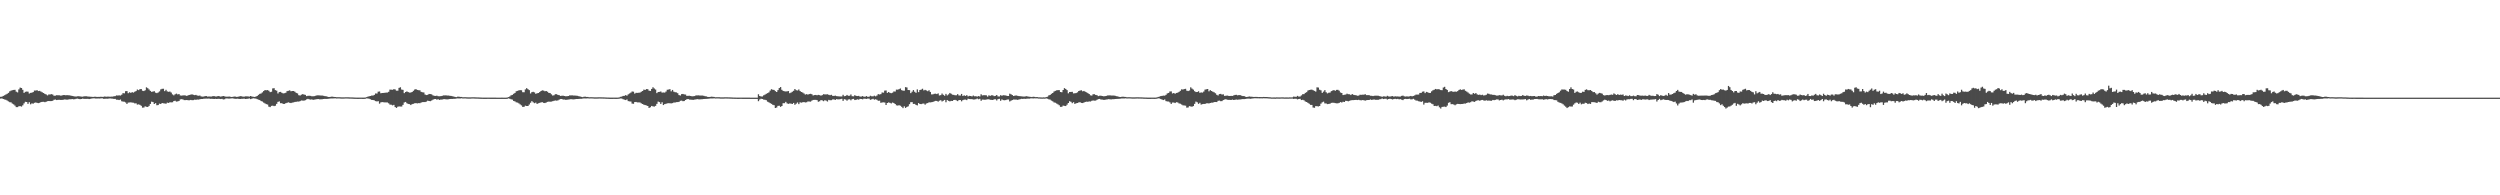 <?xml version="1.0" encoding="UTF-8"?>
<svg xmlns="http://www.w3.org/2000/svg" width="1920" height="150">
  <path d="M0 74.329h1v1.382H0zM1 74.230h1v1.316H1zM2 73.689h1v2.336H2zM3 73.178h1v3.221H3zM4 72.578h1v4.074H4zM5 72.016h1v5.216H5zM6 71.317h1v6.550H6zM7 70.122h1v8.359H7zM8 69.602h1v9.053H8zM9 69.250h1v10.303H9zM10 69.089h1v11.090H10zM11 68.943h1v12.138H11zM12 70.414h1v11.878H12zM13 70.951h1v11.322H13zM14 68.669h1v12.921H14zM15 67.278h1v14.232H15zM16 67.576h1v14.314H16zM17 68.967h1v11.911H17zM18 71.342h1v8.080H18zM19 70.484h1v7.708H19zM20 70.323h1v7.994H20zM21 70.413h1v9.368H21zM22 71.852h1v6.632H22zM23 71.312h1v8.799H23zM24 71.190h1v8.242H24zM25 70.700h1v8.933H25zM26 69.545h1v9.422H26zM27 69.517h1v9.201H27zM28 69.259h1v9.741H28zM29 69.915h1v9.299H29zM30 69.809h1v9.131H30zM31 70.357h1v8.018H31zM32 70.890h1v7.363H32zM33 71.447h1v6.751H33zM34 72.129h1v6.352H34zM35 72.568h1v5.561H35zM36 73.250h1v4.452H36zM37 72.526h1v5.056H37zM38 72.549h1v5.121H38zM39 72.295h1v5.329H39zM40 72.600h1v4.813H40zM41 73.546h1v3.096H41zM42 73.448h1v3.004H42zM43 73.119h1v3.743H43zM44 73.177h1v3.519H44zM45 73.163h1v3.489H45zM46 73.443h1v3.330H46zM47 73.369h1v3.402H47zM48 73.017h1v3.636H48zM49 73.034h1v3.369H49zM50 73.179h1v3.260H50zM51 73.062h1v3.545H51zM52 73.147h1v3.218H52zM53 73.228h1v3.034H53zM54 73.472h1v2.752H54zM55 73.662h1v2.405H55zM56 73.859h1v2.418H56zM57 74.109h1v2.058H57zM58 74.148h1v1.715H58zM59 73.950h1v1.770H59zM60 73.903h1v2.101H60zM61 74.053h1v2.136H61zM62 74.196h1v1.827H62zM63 74.247h1v1.482H63zM64 73.968h1v1.976H64zM65 73.908h1v1.999H65zM66 73.908h1v2.003H66zM67 74.145h1v1.726H67zM68 74.210h1v1.867H68zM69 74.296h1v1.607H69zM70 74.345h1v1.328H70zM71 74.424h1v1.093H71zM72 74.311h1v1.187H72zM73 74.282h1v1.408H73zM74 74.447h1v1.211H74zM75 74.376h1v1.269H75zM76 74.379h1v1.290H76zM77 74.294h1v1.269H77zM78 74.411h1v1.045H78zM79 74.336h1v1.534H79zM80 74.072h1v1.788H80zM81 74.278h1v1.486H81zM82 74.174h1v1.673H82zM83 74.170h1v1.535H83zM84 74.305h1v1.290H84zM85 74.183h1v1.535H85zM86 74.212h1v1.542H86zM87 73.931h1v2.033H87zM88 73.844h1v2.096H88zM89 73.274h1v3.331H89zM90 73.343h1v3.250H90zM91 73.231h1v3.617H91zM92 73.359h1v3.088H92zM93 72.707h1v5.076H93zM94 71.523h1v6.487H94zM95 71.669h1v6.465H95zM96 70.058h1v8.645H96zM97 69.942h1v9.891H97zM98 71.591h1v7.187H98zM99 70.866h1v7.803H99zM100 71.332h1v7.263H100zM101 70.770h1v8.045H101zM102 71.095h1v7.825H102zM103 70.465h1v8.953H103zM104 69.963h1v9.417H104zM105 68.763h1v11.549H105zM106 69.214h1v10.939H106zM107 68.436h1v12.090H107zM108 68.396h1v12.843H108zM109 69.697h1v12.975H109zM110 69.956h1v12.616H110zM111 69.324h1v12.332H111zM112 67.056h1v14.964H112zM113 67.734h1v14.428H113zM114 68.706h1v12.604H114zM115 69.796h1v10.042H115zM116 70.540h1v7.540H116zM117 70.297h1v8.090H117zM118 70.030h1v9.835H118zM119 71.191h1v7.997H119zM120 71.514h1v9.334H120zM121 71.025h1v9.680H121zM122 70.200h1v9.431H122zM123 68.637h1v11.252H123zM124 68.185h1v10.906H124zM125 68.135h1v11.246H125zM126 69.972h1v9.465H126zM127 68.950h1v10.727H127zM128 70.189h1v8.638H128zM129 70.489h1v8.545H129zM130 70.286h1v8.244H130zM131 71.040h1v7.593H131zM132 72.488h1v6.056H132zM133 73.192h1v4.437H133zM134 72.371h1v5.011H134zM135 71.872h1v6.181H135zM136 72.499h1v5.354H136zM137 72.222h1v5.284H137zM138 73.311h1v3.040H138zM139 73.428h1v2.775H139zM140 73.269h1v3.107H140zM141 73.194h1v3.732H141zM142 73.326h1v3.600H142zM143 73.685h1v3.115H143zM144 73.162h1v3.832H144zM145 72.896h1v4.102H145zM146 72.649h1v4.107H146zM147 72.456h1v4.492H147zM148 72.828h1v4.092H148zM149 73.067h1v3.485H149zM150 72.871h1v3.760H150zM151 73.348h1v3.100H151zM152 73.528h1v2.952H152zM153 73.387h1v2.832H153zM154 74.040h1v1.975H154zM155 74.174h1v1.850H155zM156 74.148h1v1.667H156zM157 73.824h1v1.944H157zM158 73.787h1v1.943H158zM159 74.201h1v1.562H159zM160 74.069h1v1.622H160zM161 74.137h1v1.771H161zM162 74.157h1v1.730H162zM163 73.809h1v2.102H163zM164 73.826h1v2.188H164zM165 74.072h1v1.819H165zM166 74.087h1v1.967H166zM167 73.735h1v2.159H167zM168 73.923h1v2.017H168zM169 74.177h1v1.907H169zM170 73.999h1v1.948H170zM171 73.727h1v2.656H171zM172 73.977h1v2.259H172zM173 74.254h1v1.356H173zM174 74.259h1v1.369H174zM175 74.180h1v1.533H175zM176 74.162h1v1.572H176zM177 74.477h1v1.091H177zM178 74.398h1v1.115H178zM179 74.217h1v1.438H179zM180 74.108h1v1.761H180zM181 74.371h1v1.500H181zM182 74.364h1v1.434H182zM183 74.155h1v1.800H183zM184 73.843h1v2.169H184zM185 73.946h1v1.912H185zM186 74.172h1v1.682H186zM187 74.225h1v1.480H187zM188 73.968h1v2.080H188zM189 73.996h1v1.927H189zM190 74.053h1v1.787H190zM191 74.200h1v1.376H191zM192 73.729h1v2.427H192zM193 74.111h1v1.690H193zM194 74.291h1v1.194H194zM195 74.461h1v1.154H195zM196 74.168h1v1.542H196zM197 73.721h1v2.400H197zM198 72.881h1v3.685H198zM199 72.107h1v4.719H199zM200 71.801h1v5.806H200zM201 70.954h1v7.031H201zM202 69.920h1v8.890H202zM203 69.148h1v10.278H203zM204 69.314h1v10.644H204zM205 69.188h1v11.082H205zM206 69.659h1v12.280H206zM207 70.736h1v11.520H207zM208 70.468h1v10.859H208zM209 67.868h1v13.276H209zM210 67.747h1v13.739H210zM211 69.229h1v11.993H211zM212 69.641h1v10.149H212zM213 71.786h1v6.450H213zM214 70.710h1v7.187H214zM215 70.540h1v8.719H215zM216 71.254h1v8.012H216zM217 71.744h1v8.099H217zM218 71.602h1v8.204H218zM219 71.199h1v8.053H219zM220 69.981h1v8.973H220zM221 69.738h1v8.873H221zM222 69.366h1v9.599H222zM223 70.109h1v9.053H223zM224 69.881h1v8.914H224zM225 69.863h1v8.789H225zM226 70.462h1v7.799H226zM227 71.328h1v6.847H227zM228 71.726h1v6.252H228zM229 73.095h1v4.923H229zM230 73.369h1v4.316H230zM231 72.684h1v4.497H231zM232 72.298h1v4.982H232zM233 72.597h1v4.723H233zM234 72.878h1v4.064H234zM235 73.820h1v2.505H235zM236 73.557h1v2.379H236zM237 73.503h1v2.782H237zM238 73.637h1v2.863H238zM239 73.936h1v2.395H239zM240 73.931h1v2.777H240zM241 73.832h1v2.647H241zM242 73.512h1v2.836H242zM243 73.239h1v2.918H243zM244 73.213h1v2.890H244zM245 73.252h1v3.017H245zM246 73.379h1v2.924H246zM247 73.370h1v2.840H247zM248 73.581h1v2.435H248zM249 73.845h1v2.104H249zM250 73.941h1v2.053H250zM251 74.240h1v1.666H251zM252 74.502h1v1.336H252zM253 74.460h1v1.213H253zM254 74.246h1v1.357H254zM255 74.245h1v1.386H255zM256 74.425h1v1.171H256zM257 74.495h1v1.000H257zM258 74.668h1v1.000H258zM259 74.630h1v1.000H259zM260 74.633h1v1.000H260zM261 74.709h1v1.000H261zM262 74.772h1v1.000H262zM263 74.768h1v1.000H263zM264 74.749h1v1.000H264zM265 74.676h1v1.000H265zM266 74.692h1v1.000H266zM267 74.711h1v1.000H267zM268 74.755h1v1.000H268zM269 74.801h1v1.000H269zM270 74.827h1v1.000H270zM271 74.864h1v1.000H271zM272 74.909h1v1.000H272zM273 74.945h1v1.000H273zM274 74.958h1v1.000H274zM275 74.971h1v1.000H275zM276 74.955h1v1.000H276zM277 74.951h1v1.000H277zM278 74.966h1v1.000H278zM279 74.964h1v1.000H279zM280 74.895h1v1.000H280zM281 74.580h1v1.000H281zM282 74.224h1v1.392H282zM283 73.939h1v1.903H283zM284 73.711h1v2.507H284zM285 73.371h1v3.400H285zM286 73.394h1v3.430H286zM287 72.882h1v4.229H287zM288 71.756h1v5.916H288zM289 71.807h1v6.136H289zM290 70.391h1v7.347H290zM291 70.249h1v9.348H291zM292 71.608h1v7.046H292zM293 71.431h1v6.970H293zM294 71.391h1v7.174H294zM295 71.281h1v7.368H295zM296 71.124h1v7.526H296zM297 71.050h1v7.620H297zM298 70.479h1v8.882H298zM299 68.799h1v11.514H299zM300 68.877h1v11.564H300zM301 68.953h1v12.009H301zM302 68.454h1v12.073H302zM303 68.702h1v13.521H303zM304 69.624h1v13.265H304zM305 69.616h1v12.356H305zM306 67.493h1v14.235H306zM307 67.021h1v14.822H307zM308 68.780h1v13.023H308zM309 69.012h1v11.520H309zM310 71.510h1v7.206H310zM311 70.639h1v7.657H311zM312 70.209h1v9.097H312zM313 70.712h1v9.108H313zM314 71.120h1v8.850H314zM315 71.040h1v9.629H315zM316 70.658h1v9.332H316zM317 69.728h1v9.995H317zM318 68.735h1v10.590H318zM319 68.443h1v10.788H319zM320 69.089h1v10.313H320zM321 69.285h1v9.939H321zM322 69.381h1v9.860H322zM323 70.556h1v8.206H323zM324 70.874h1v7.576H324zM325 70.990h1v7.420H325zM326 72.581h1v5.786H326zM327 73.020h1v4.999H327zM328 72.830h1v4.489H328zM329 72.128h1v5.421H329zM330 72.235h1v5.511H330zM331 72.466h1v4.725H331zM332 73.230h1v3.383H332zM333 73.591h1v2.520H333zM334 73.653h1v2.354H334zM335 73.497h1v3.038H335zM336 73.897h1v2.302H336zM337 73.914h1v2.811H337zM338 73.855h1v2.634H338zM339 73.699h1v2.771H339zM340 73.251h1v2.937H340zM341 73.258h1v2.894H341zM342 73.211h1v3.058H342zM343 73.357h1v2.974H343zM344 73.382h1v2.831H344zM345 73.586h1v2.439H345zM346 73.652h1v2.336H346zM347 73.939h1v2.047H347zM348 74.157h1v1.743H348zM349 74.458h1v1.436H349zM350 74.588h1v1.086H350zM351 74.237h1v1.355H351zM352 74.242h1v1.390H352zM353 74.434h1v1.187H353zM354 74.457h1v1.000H354zM355 74.679h1v1.000H355zM356 74.632h1v1.000H356zM357 74.643h1v1.000H357zM358 74.707h1v1.000H358zM359 74.770h1v1.000H359zM360 74.767h1v1.000H360zM361 74.756h1v1.000H361zM362 74.691h1v1.000H362zM363 74.680h1v1.000H363zM364 74.714h1v1.000H364zM365 74.761h1v1.000H365zM366 74.796h1v1.000H366zM367 74.807h1v1.000H367zM368 74.857h1v1.000H368zM369 74.910h1v1.000H369zM370 74.937h1v1.000H370zM371 74.962h1v1.000H371zM372 74.966h1v1.000H372zM373 74.961h1v1.000H373zM374 74.951h1v1.000H374zM375 74.955h1v1.000H375zM376 74.965h1v1.000H376zM377 74.978h1v1.000H377zM378 74.979h1v1.000H378zM379 74.980h1v1.000H379zM380 74.982h1v1.000H380zM381 74.985h1v1.000H381zM382 74.984h1v1.000H382zM383 74.985h1v1.000H383zM384 74.985h1v1.000H384zM385 74.983h1v1.000H385zM386 74.984h1v1.000H386zM387 74.986h1v1.000H387zM388 74.987h1v1.000H388zM389 74.908h1v1.000H389zM390 74.558h1v1.000H390zM391 74.089h1v1.724H391zM392 73.191h1v3.023H392zM393 72.870h1v3.647H393zM394 72.033h1v5.494H394zM395 71.352h1v6.547H395zM396 70.071h1v8.535H396zM397 69.761h1v9.040H397zM398 69.351h1v10.076H398zM399 69.239h1v10.946H399zM400 69.312h1v11.620H400zM401 70.811h1v11.298H401zM402 70.851h1v11.178H402zM403 68.646h1v12.506H403zM404 67.710h1v13.719H404zM405 68.487h1v12.935H405zM406 69.241h1v11.028H406zM407 71.777h1v7.109H407zM408 70.749h1v6.944H408zM409 70.519h1v8.073H409zM410 70.984h1v8.260H410zM411 72.031h1v6.772H411zM412 71.643h1v8.176H412zM413 71.427h1v7.870H413zM414 70.732h1v8.272H414zM415 69.890h1v8.749H415zM416 69.365h1v9.127H416zM417 69.558h1v9.462H417zM418 70.117h1v9.044H418zM419 69.877h1v8.894H419zM420 70.445h1v7.803H420zM421 71.297h1v6.750H421zM422 71.480h1v6.670H422zM423 72.442h1v5.579H423zM424 73.355h1v4.382H424zM425 73.149h1v4.257H425zM426 72.328h1v4.849H426zM427 72.328h1v4.983H427zM428 72.901h1v4.216H428zM429 73.125h1v3.385H429zM430 73.683h1v2.421H430zM431 73.544h1v2.473H431zM432 73.485h1v3.020H432zM433 73.740h1v2.713H433zM434 73.938h1v2.769H434zM435 73.876h1v2.744H435zM436 73.703h1v2.758H436zM437 73.254h1v3.089H437zM438 73.291h1v2.854H438zM439 73.202h1v3.076H439zM440 73.352h1v2.981H440zM441 73.378h1v2.836H441zM442 73.489h1v2.555H442zM443 73.592h1v2.433H443zM444 73.875h1v2.111H444zM445 74.092h1v1.784H445zM446 74.416h1v1.481H446zM447 74.588h1v1.156H447zM448 74.275h1v1.320H448zM449 74.238h1v1.384H449zM450 74.453h1v1.170H450zM451 74.433h1v1.064H451zM452 74.682h1v1.000H452zM453 74.635h1v1.000H453zM454 74.645h1v1.000H454zM455 74.700h1v1.000H455zM456 74.773h1v1.000H456zM457 74.767h1v1.000H457zM458 74.759h1v1.000H458zM459 74.710h1v1.000H459zM460 74.683h1v1.000H460zM461 74.712h1v1.000H461zM462 74.746h1v1.000H462zM463 74.769h1v1.000H463zM464 74.802h1v1.000H464zM465 74.856h1v1.000H465zM466 74.902h1v1.000H466zM467 74.929h1v1.000H467zM468 74.958h1v1.000H468zM469 74.965h1v1.000H469zM470 74.963h1v1.000H470zM471 74.952h1v1.000H471zM472 74.958h1v1.000H472zM473 74.966h1v1.000H473zM474 74.934h1v1.000H474zM475 74.812h1v1.000H475zM476 74.353h1v1.249H476zM477 74.166h1v1.505H477zM478 73.702h1v2.480H478zM479 73.554h1v3.010H479zM480 73.054h1v3.776H480zM481 73.472h1v2.916H481zM482 72.456h1v5.209H482zM483 71.757h1v6.139H483zM484 71.117h1v6.834H484zM485 70.258h1v9.284H485zM486 70.376h1v9.359H486zM487 71.901h1v6.487H487zM488 71.293h1v6.985H488zM489 71.340h1v7.288H489zM490 71.208h1v7.438H490zM491 71.142h1v7.526H491zM492 70.466h1v8.890H492zM493 69.876h1v9.997H493zM494 68.808h1v11.647H494zM495 69.063h1v11.612H495zM496 68.428h1v12.552H496zM497 68.488h1v12.923H497zM498 69.629h1v13.264H498zM499 69.838h1v12.536H499zM500 68.313h1v13.054H500zM501 67.020h1v14.702H501zM502 67.954h1v13.894H502zM503 68.768h1v12.561H503zM504 71.529h1v8.216H504zM505 70.637h1v7.385H505zM506 70.535h1v7.920H506zM507 70.225h1v9.584H507zM508 71.094h1v7.463H508zM509 71.036h1v9.636H509zM510 71.126h1v8.839H510zM511 70.292h1v9.437H511zM512 68.934h1v10.432H512zM513 68.736h1v10.531H513zM514 68.442h1v10.845H514zM515 70.120h1v9.276H515zM516 69.053h1v10.176H516zM517 70.421h1v8.340H517zM518 70.827h1v7.933H518zM519 70.986h1v7.458H519zM520 71.590h1v6.816H520zM521 73.025h1v5.211H521zM522 73.345h1v4.082H522zM523 72.270h1v4.990H523zM524 72.121h1v5.625H524zM525 72.475h1v5.154H525zM526 72.600h1v4.194H526zM527 73.612h1v2.600H527zM528 73.595h1v2.441H528zM529 73.502h1v2.987H529zM530 73.721h1v2.818H530zM531 73.974h1v2.659H531zM532 73.904h1v2.816H532zM533 73.761h1v2.711H533zM534 73.266h1v3.060H534zM535 73.254h1v2.897H535zM536 73.213h1v3.060H536zM537 73.360h1v2.969H537zM538 73.380h1v2.831H538zM539 73.385h1v2.791H539zM540 73.580h1v2.446H540zM541 73.864h1v2.124H541zM542 74.010h1v1.932H542zM543 74.415h1v1.482H543zM544 74.510h1v1.263H544zM545 74.373h1v1.246H545zM546 74.238h1v1.386H546zM547 74.353h1v1.273H547zM548 74.436h1v1.065H548zM549 74.678h1v1.000H549zM550 74.634h1v1.000H550zM551 74.647h1v1.000H551zM552 74.648h1v1.000H552zM553 74.764h1v1.000H553zM554 74.770h1v1.000H554zM555 74.763h1v1.000H555zM556 74.723h1v1.000H556zM557 74.682h1v1.000H557zM558 74.712h1v1.000H558zM559 74.727h1v1.000H559zM560 74.763h1v1.000H560zM561 74.803h1v1.000H561zM562 74.856h1v1.000H562zM563 74.885h1v1.000H563zM564 74.928h1v1.000H564zM565 74.953h1v1.000H565zM566 74.966h1v1.000H566zM567 74.966h1v1.000H567zM568 74.953h1v1.000H568zM569 74.951h1v1.000H569zM570 74.963h1v1.000H570zM571 74.966h1v1.000H571zM572 74.981h1v1.000H572zM573 74.980h1v1.000H573zM574 74.979h1v1.000H574zM575 74.983h1v1.000H575zM576 74.986h1v1.000H576zM577 74.986h1v1.000H577zM578 74.985h1v1.000H578zM579 74.985h1v1.000H579zM580 74.984h1v1.000H580zM581 74.986h1v1.000H581zM582 72.400h1v5.310H582zM583 73.722h1v2.688H583zM584 74.104h1v1.725H584zM585 74.108h1v1.913H585zM586 73.208h1v3.309H586zM587 72.696h1v3.936H587zM588 72.031h1v4.923H588zM589 71.535h1v6.528H589zM590 70.944h1v7.630H590zM591 69.592h1v9.592H591zM592 68.509h1v11.242H592zM593 68.895h1v11.606H593zM594 69.059h1v11.753H594zM595 69.990h1v12.944H595zM596 70.671h1v11.934H596zM597 69.220h1v12.084H597zM598 67.631h1v13.588H598zM599 66.871h1v15.198H599zM600 68.966h1v12.419H600zM601 69.823h1v9.458H601zM602 70.109h1v9.171H602zM603 70.258h1v7.958H603zM604 70.141h1v9.293H604zM605 69.933h1v9.815H605zM606 71.593h1v7.887H606zM607 71.142h1v8.444H607zM608 70.431h1v9.459H608zM609 69.758h1v9.298H609zM610 68.330h1v12.154H610zM611 69.281h1v10.355H611zM612 69.454h1v9.261H612zM613 68.697h1v11.276H613zM614 69.921h1v8.649H614zM615 70.660h1v8.202H615zM616 71.082h1v7.442H616zM617 71.768h1v6.638H617zM618 72.626h1v6.049H618zM619 72.280h1v6.237H619zM620 72.643h1v5.306H620zM621 72.230h1v5.773H621zM622 72.058h1v6.007H622zM623 72.329h1v4.961H623zM624 73.309h1v3.422H624zM625 73.021h1v3.688H625zM626 72.917h1v3.771H626zM627 73.152h1v3.728H627zM628 72.846h1v5.277H628zM629 73.075h1v4.691H629zM630 73.474h1v3.358H630zM631 73.072h1v4.025H631zM632 72.324h1v5.381H632zM633 72.503h1v4.448H633zM634 72.475h1v4.836H634zM635 72.377h1v5.609H635zM636 72.784h1v3.939H636zM637 73.124h1v3.879H637zM638 72.832h1v4.110H638zM639 73.591h1v2.804H639zM640 73.690h1v2.642H640zM641 73.420h1v3.321H641zM642 73.825h1v2.291H642zM643 73.908h1v2.423H643zM644 74.058h1v2.248H644zM645 74.087h1v2.033H645zM646 74.091h1v1.784H646zM647 72.803h1v4.638H647zM648 73.877h1v2.300H648zM649 73.657h1v2.760H649zM650 72.919h1v4.404H650zM651 73.577h1v2.836H651zM652 73.500h1v2.734H652zM653 72.549h1v4.505H653zM654 73.905h1v2.252H654zM655 73.964h1v1.984H655zM656 73.136h1v3.693H656zM657 73.623h1v3.023H657zM658 73.790h1v2.477H658zM659 73.607h1v2.942H659zM660 74.190h1v1.729H660zM661 74.119h1v1.904H661zM662 73.790h1v2.502H662zM663 74.270h1v1.526H663zM664 74.256h1v1.589H664zM665 73.754h1v2.239H665zM666 74.373h1v1.284H666zM667 74.230h1v1.526H667zM668 73.510h1v3.120H668zM669 73.943h1v2.327H669zM670 73.959h1v1.942H670zM671 73.460h1v3.059H671zM672 73.962h1v2.267H672zM673 73.393h1v3.250H673zM674 72.277h1v5.153H674zM675 72.552h1v4.764H675zM676 72.274h1v6.680H676zM677 71.014h1v7.666H677zM678 71.151h1v7.457H678zM679 69.605h1v9.120H679zM680 69.486h1v11.143H680zM681 71.332h1v7.771H681zM682 70.645h1v7.991H682zM683 71.307h1v7.695H683zM684 71.590h1v7.879H684zM685 71.146h1v7.583H685zM686 70.265h1v8.897H686zM687 70.274h1v9.573H687zM688 68.817h1v12.086H688zM689 68.854h1v12.230H689zM690 68.453h1v12.331H690zM691 67.962h1v13.237H691zM692 69.203h1v12.839H692zM693 69.618h1v13.430H693zM694 69.635h1v12.012H694zM695 66.903h1v15.976H695zM696 67.158h1v14.981H696zM697 69.123h1v12.519H697zM698 69.223h1v10.789H698zM699 71.539h1v6.941H699zM700 70.389h1v8.057H700zM701 69.176h1v10.624H701zM702 70.458h1v9.296H702zM703 71.267h1v9.312H703zM704 68.659h1v12.307H704zM705 70.733h1v8.445H705zM706 69.142h1v10.722H706zM707 68.823h1v11.156H707zM708 68.158h1v11.445H708zM709 69.445h1v10.048H709zM710 69.038h1v11.330H710zM711 69.473h1v9.981H711zM712 70.061h1v9.089H712zM713 69.335h1v9.251H713zM714 70.601h1v8.038H714zM715 72.479h1v6.004H715zM716 72.467h1v5.836H716zM717 72.046h1v5.797H717zM718 71.932h1v5.553H718zM719 72.231h1v5.290H719zM720 71.712h1v6.382H720zM721 73.336h1v3.967H721zM722 73.041h1v3.907H722zM723 71.854h1v6.057H723zM724 72.821h1v4.539H724zM725 73.531h1v3.216H725zM726 72.109h1v6.442H726zM727 73.262h1v3.565H727zM728 72.473h1v5.000H728zM729 71.389h1v6.473H729zM730 71.997h1v5.460H730zM731 72.681h1v4.894H731zM732 72.855h1v3.957H732zM733 73.170h1v3.537H733zM734 73.154h1v3.976H734zM735 72.289h1v5.389H735zM736 73.326h1v3.529H736zM737 73.360h1v3.421H737zM738 72.162h1v5.670H738zM739 73.698h1v3.190H739zM740 73.222h1v3.321H740zM741 73.678h1v2.796H741zM742 73.085h1v3.835H742zM743 74.034h1v1.801H743zM744 73.639h1v2.426H744zM745 73.744h1v2.398H745zM746 74.054h1v2.091H746zM747 73.380h1v3.052H747zM748 73.933h1v2.471H748zM749 73.862h1v2.305H749zM750 74.194h1v1.484H750zM751 73.771h1v2.454H751zM752 74.074h1v1.785H752zM753 72.389h1v5.000H753zM754 73.267h1v3.231H754zM755 73.088h1v3.447H755zM756 73.128h1v3.505H756zM757 73.209h1v3.225H757zM758 74.191h1v2.082H758zM759 73.224h1v3.016H759zM760 73.645h1v3.024H760zM761 73.171h1v3.523H761zM762 73.232h1v3.545H762zM763 73.843h1v2.470H763zM764 73.627h1v2.604H764zM765 72.959h1v4.179H765zM766 74.049h1v2.072H766zM767 74.089h1v1.800H767zM768 73.136h1v4.259H768zM769 73.528h1v2.793H769zM770 73.112h1v3.799H770zM771 73.215h1v3.806H771zM772 73.299h1v3.576H772zM773 73.687h1v2.730H773zM774 73.734h1v2.631H774zM775 71.944h1v6.000H775zM776 72.381h1v4.916H776zM777 73.001h1v3.842H777zM778 73.710h1v2.708H778zM779 73.419h1v3.064H779zM780 73.331h1v3.186H780zM781 73.573h1v3.127H781zM782 73.786h1v2.647H782zM783 73.882h1v2.280H783zM784 73.970h1v1.895H784zM785 74.093h1v1.868H785zM786 74.196h1v1.645H786zM787 74.011h1v1.921H787zM788 73.882h1v1.943H788zM789 74.157h1v1.546H789zM790 74.276h1v1.513H790zM791 74.408h1v1.149H791zM792 74.525h1v1.000H792zM793 74.310h1v1.331H793zM794 74.411h1v1.086H794zM795 74.581h1v1.000H795zM796 74.505h1v1.000H796zM797 74.728h1v1.000H797zM798 74.734h1v1.000H798zM799 74.803h1v1.000H799zM800 74.849h1v1.000H800zM801 74.754h1v1.000H801zM802 74.842h1v1.000H802zM803 74.557h1v1.000H803zM804 74.283h1v1.525H804zM805 73.275h1v3.011H805zM806 72.902h1v3.588H806zM807 72.033h1v5.228H807zM808 71.399h1v6.446H808zM809 70.283h1v8.380H809zM810 69.787h1v9.116H810zM811 69.350h1v10.139H811zM812 69.235h1v10.899H812zM813 69.232h1v11.590H813zM814 70.652h1v11.437H814zM815 70.859h1v11.171H815zM816 69.118h1v12.004H816zM817 67.673h1v13.651H817zM818 68.283h1v13.173H818zM819 69.233h1v11.128H819zM820 71.687h1v7.439H820zM821 70.680h1v7.030H821zM822 70.585h1v7.575H822zM823 70.497h1v8.740H823zM824 71.705h1v6.805H824zM825 71.610h1v8.228H825zM826 71.482h1v7.826H826zM827 70.912h1v8.204H827zM828 69.881h1v8.747H828zM829 69.531h1v8.983H829zM830 69.340h1v9.697H830zM831 70.120h1v9.032H831zM832 69.848h1v8.923H832zM833 70.440h1v7.823H833zM834 70.907h1v7.180H834zM835 71.511h1v6.662H835zM836 72.211h1v5.682H836zM837 73.237h1v4.733H837zM838 73.438h1v3.962H838zM839 72.374h1v4.775H839zM840 72.344h1v4.974H840zM841 72.898h1v4.352H841zM842 73.102h1v3.568H842zM843 73.818h1v2.337H843zM844 73.528h1v2.470H844zM845 73.474h1v2.974H845zM846 73.744h1v2.746H846zM847 73.939h1v2.753H847zM848 73.884h1v2.833H848zM849 73.738h1v2.720H849zM850 73.300h1v3.046H850zM851 73.257h1v2.866H851zM852 73.190h1v3.081H852zM853 73.360h1v2.964H853zM854 73.375h1v2.825H854zM855 73.390h1v2.787H855zM856 73.594h1v2.438H856zM857 73.862h1v2.126H857zM858 74.019h1v1.897H858zM859 74.411h1v1.486H859zM860 74.501h1v1.268H860zM861 74.341h1v1.278H861zM862 74.237h1v1.388H862zM863 74.399h1v1.221H863zM864 74.423h1v1.082H864zM865 74.680h1v1.000H865zM866 74.632h1v1.000H866zM867 74.643h1v1.000H867zM868 74.687h1v1.000H868zM869 74.768h1v1.000H869zM870 74.771h1v1.000H870zM871 74.760h1v1.000H871zM872 74.720h1v1.000H872zM873 74.684h1v1.000H873zM874 74.711h1v1.000H874zM875 74.735h1v1.000H875zM876 74.765h1v1.000H876zM877 74.802h1v1.000H877zM878 74.858h1v1.000H878zM879 74.901h1v1.000H879zM880 74.925h1v1.000H880zM881 74.957h1v1.000H881zM882 74.964h1v1.000H882zM883 74.965h1v1.000H883zM884 74.950h1v1.000H884zM885 74.954h1v1.000H885zM886 74.963h1v1.000H886zM887 74.944h1v1.000H887zM888 74.813h1v1.000H888zM889 74.445h1v1.089H889zM890 74.199h1v1.414H890zM891 73.766h1v2.301H891zM892 73.635h1v2.844H892zM893 73.400h1v3.428H893zM894 73.470h1v2.919H894zM895 72.795h1v4.877H895zM896 71.751h1v6.152H896zM897 71.391h1v6.571H897zM898 70.253h1v8.409H898zM899 70.181h1v9.630H899zM900 71.764h1v7.007H900zM901 71.421h1v7.314H901zM902 71.980h1v7.172H902zM903 71.386h1v7.125H903zM904 71.183h1v7.503H904zM905 70.539h1v8.861H905zM906 69.752h1v9.918H906zM907 68.627h1v11.631H907zM908 68.770h1v12.109H908zM909 68.415h1v12.580H909zM910 68.176h1v12.991H910zM911 69.615h1v13.081H911zM912 69.934h1v12.611H912zM913 69.460h1v12.043H913zM914 67.096h1v14.679H914zM915 68.062h1v13.891H915zM916 68.798h1v12.648H916zM917 70.016h1v9.775H917zM918 70.699h1v7.328H918zM919 70.661h1v7.943H919zM920 70.086h1v9.698H920zM921 71.292h1v7.675H921zM922 70.952h1v9.401H922zM923 71.106h1v8.879H923zM924 70.296h1v9.546H924zM925 68.813h1v11.011H925zM926 68.551h1v10.810H926zM927 68.334h1v10.990H927zM928 70.141h1v9.313H928zM929 69.207h1v9.914H929zM930 69.873h1v8.959H930zM931 70.435h1v8.401H931zM932 70.934h1v7.439H932zM933 71.636h1v6.693H933zM934 72.789h1v5.582H934zM935 73.333h1v4.066H935zM936 72.263h1v4.992H936zM937 72.088h1v5.630H937zM938 72.608h1v5.053H938zM939 72.435h1v4.419H939zM940 73.635h1v2.821H940zM941 73.514h1v2.662H941zM942 73.378h1v3.210H942zM943 73.645h1v3.049H943zM944 73.721h1v2.979H944zM945 73.626h1v3.157H945zM946 73.698h1v2.785H946zM947 73.255h1v3.558H947zM948 72.931h1v3.691H948zM949 72.797h1v3.629H949zM950 73.224h1v3.382H950zM951 73.008h1v3.448H951zM952 73.084h1v3.290H952zM953 73.496h1v2.731H953zM954 73.760h1v2.309H954zM955 73.757h1v2.399H955zM956 74.314h1v1.669H956zM957 74.475h1v1.368H957zM958 74.313h1v1.429H958zM959 74.068h1v1.699H959zM960 74.243h1v1.634H960zM961 74.271h1v1.411H961zM962 74.425h1v1.168H962zM963 74.462h1v1.019H963zM964 74.397h1v1.061H964zM965 74.451h1v1.051H965zM966 74.544h1v1.000H966zM967 74.493h1v1.058H967zM968 74.525h1v1.000H968zM969 74.567h1v1.000H969zM970 74.459h1v1.000H970zM971 74.511h1v1.000H971zM972 74.514h1v1.000H972zM973 74.564h1v1.000H973zM974 74.669h1v1.000H974zM975 74.701h1v1.000H975zM976 74.839h1v1.000H976zM977 74.841h1v1.000H977zM978 74.827h1v1.000H978zM979 74.870h1v1.000H979zM980 74.765h1v1.000H980zM981 74.801h1v1.000H981zM982 74.822h1v1.000H982zM983 74.785h1v1.000H983zM984 74.744h1v1.000H984zM985 74.772h1v1.000H985zM986 74.834h1v1.000H986zM987 74.821h1v1.000H987zM988 74.819h1v1.000H988zM989 74.845h1v1.000H989zM990 74.756h1v1.000H990zM991 74.785h1v1.000H991zM992 74.747h1v1.000H992zM993 74.165h1v1.829H993zM994 74.293h1v1.557H994zM995 74.337h1v1.561H995zM996 73.631h1v2.715H996zM997 74.175h1v1.847H997zM998 74.091h1v1.789H998zM999 73.257h1v3.593H999zM1000 72.329h1v4.300H1000zM1001 72.274h1v4.795H1001zM1002 71.343h1v6.614H1002zM1003 70.800h1v7.520H1003zM1004 69.555h1v9.450H1004zM1005 69.124h1v10.554H1005zM1006 68.906h1v11.637H1006zM1007 68.831h1v11.741H1007zM1008 69.292h1v13.293H1008zM1009 69.807h1v13.005H1009zM1010 70.341h1v11.149H1010zM1011 67.060h1v14.496H1011zM1012 67.228h1v14.563H1012zM1013 68.926h1v12.460H1013zM1014 69.353h1v10.256H1014zM1015 71.328h1v7.240H1015zM1016 70.343h1v7.741H1016zM1017 69.204h1v10.215H1017zM1018 70.846h1v8.607H1018zM1019 71.719h1v8.272H1019zM1020 71.199h1v8.621H1020zM1021 71.071h1v8.567H1021zM1022 70.013h1v8.996H1022zM1023 69.509h1v9.368H1023zM1024 69.167h1v9.800H1024zM1025 69.747h1v9.476H1025zM1026 69.030h1v10.320H1026zM1027 68.962h1v10.398H1027zM1028 69.638h1v9.389H1028zM1029 70.997h1v7.392H1029zM1030 71.425h1v7.303H1030zM1031 73.028h1v5.084H1031zM1032 72.747h1v5.601H1032zM1033 72.627h1v4.790H1033zM1034 71.926h1v5.578H1034zM1035 72.358h1v5.465H1035zM1036 72.385h1v5.009H1036zM1037 72.995h1v4.050H1037zM1038 72.188h1v4.718H1038zM1039 72.782h1v4.100H1039zM1040 72.986h1v3.800H1040zM1041 73.165h1v3.552H1041zM1042 73.526h1v3.333H1042zM1043 73.427h1v3.234H1043zM1044 72.742h1v4.187H1044zM1045 72.794h1v4.239H1045zM1046 72.687h1v4.167H1046zM1047 72.709h1v4.294H1047zM1048 72.341h1v4.979H1048zM1049 73.066h1v3.894H1049zM1050 73.049h1v3.766H1050zM1051 73.057h1v3.747H1051zM1052 73.507h1v2.904H1052zM1053 73.566h1v3.190H1053zM1054 73.775h1v2.696H1054zM1055 73.527h1v2.937H1055zM1056 73.476h1v3.181H1056zM1057 73.460h1v3.205H1057zM1058 73.530h1v3.126H1058zM1059 73.814h1v2.461H1059zM1060 74.016h1v2.115H1060zM1061 74.332h1v1.310H1061zM1062 73.962h1v2.128H1062zM1063 74.045h1v1.843H1063zM1064 74.257h1v1.579H1064zM1065 73.568h1v2.874H1065zM1066 74.033h1v2.021H1066zM1067 74.198h1v1.654H1067zM1068 73.918h1v2.161H1068zM1069 73.791h1v2.585H1069zM1070 74.224h1v1.851H1070zM1071 73.909h1v1.964H1071zM1072 74.087h1v2.027H1072zM1073 74.026h1v1.912H1073zM1074 74.189h1v2.111H1074zM1075 74.158h1v2.002H1075zM1076 73.624h1v2.937H1076zM1077 73.399h1v3.492H1077zM1078 73.988h1v2.095H1078zM1079 74.140h1v1.771H1079zM1080 73.979h1v2.090H1080zM1081 74.157h1v1.810H1081zM1082 73.982h1v1.846H1082zM1083 73.672h1v2.684H1083zM1084 73.959h1v2.313H1084zM1085 73.694h1v2.209H1085zM1086 73.272h1v3.267H1086zM1087 72.657h1v4.557H1087zM1088 72.676h1v4.629H1088zM1089 72.628h1v5.167H1089zM1090 71.386h1v6.605H1090zM1091 71.334h1v6.950H1091zM1092 70.409h1v7.388H1092zM1093 70.171h1v10.138H1093zM1094 71.544h1v7.384H1094zM1095 70.531h1v8.401H1095zM1096 70.839h1v8.173H1096zM1097 71.350h1v7.237H1097zM1098 71.382h1v7.514H1098zM1099 70.162h1v9.446H1099zM1100 69.316h1v10.785H1100zM1101 68.896h1v12.500H1101zM1102 68.298h1v12.992H1102zM1103 68.605h1v12.939H1103zM1104 68.434h1v12.607H1104zM1105 68.644h1v13.787H1105zM1106 69.194h1v14.134H1106zM1107 69.286h1v12.820H1107zM1108 67.200h1v14.756H1108zM1109 66.671h1v15.190H1109zM1110 68.360h1v13.880H1110zM1111 69.060h1v12.030H1111zM1112 70.758h1v8.199H1112zM1113 70.305h1v8.172H1113zM1114 69.959h1v10.043H1114zM1115 70.356h1v9.614H1115zM1116 70.489h1v9.770H1116zM1117 70.316h1v10.519H1117zM1118 70.461h1v9.655H1118zM1119 69.976h1v9.794H1119zM1120 69.068h1v10.791H1120zM1121 68.628h1v11.366H1121zM1122 69.089h1v10.788H1122zM1123 68.757h1v11.064H1123zM1124 68.582h1v10.930H1124zM1125 69.719h1v9.822H1125zM1126 70.357h1v8.769H1126zM1127 71.085h1v7.546H1127zM1128 71.930h1v6.936H1128zM1129 72.568h1v5.938H1129zM1130 72.529h1v5.224H1130zM1131 71.413h1v6.632H1131zM1132 72.062h1v6.198H1132zM1133 71.490h1v6.039H1133zM1134 72.487h1v4.607H1134zM1135 72.838h1v4.154H1135zM1136 72.641h1v4.748H1136zM1137 73.085h1v3.841H1137zM1138 72.761h1v4.004H1138zM1139 73.324h1v3.837H1139zM1140 73.175h1v4.203H1140zM1141 72.744h1v4.279H1141zM1142 71.832h1v5.467H1142zM1143 72.047h1v5.180H1143zM1144 72.481h1v4.907H1144zM1145 72.548h1v4.888H1145zM1146 72.850h1v3.917H1146zM1147 72.855h1v4.080H1147zM1148 73.095h1v3.593H1148zM1149 73.422h1v2.940H1149zM1150 73.396h1v3.017H1150zM1151 73.080h1v4.042H1151zM1152 73.212h1v3.613H1152zM1153 73.296h1v3.269H1153zM1154 72.760h1v4.330H1154zM1155 73.570h1v2.964H1155zM1156 73.934h1v2.329H1156zM1157 73.577h1v2.760H1157zM1158 73.813h1v2.276H1158zM1159 73.737h1v2.825H1159zM1160 73.369h1v3.121H1160zM1161 73.484h1v2.914H1161zM1162 73.835h1v2.628H1162zM1163 73.056h1v3.888H1163zM1164 73.618h1v2.974H1164zM1165 74.009h1v2.207H1165zM1166 73.577h1v2.641H1166zM1167 73.802h1v2.653H1167zM1168 73.677h1v2.694H1168zM1169 73.030h1v3.342H1169zM1170 73.563h1v2.707H1170zM1171 73.690h1v2.370H1171zM1172 73.314h1v3.717H1172zM1173 73.482h1v3.005H1173zM1174 73.833h1v2.188H1174zM1175 73.684h1v2.968H1175zM1176 73.903h1v2.601H1176zM1177 73.764h1v2.705H1177zM1178 73.733h1v2.335H1178zM1179 74.170h1v1.882H1179zM1180 74.169h1v1.796H1180zM1181 73.723h1v2.529H1181zM1182 73.831h1v2.481H1182zM1183 73.731h1v2.539H1183zM1184 73.862h1v2.366H1184zM1185 73.368h1v3.221H1185zM1186 73.703h1v2.644H1186zM1187 73.549h1v2.582H1187zM1188 73.714h1v2.680H1188zM1189 73.932h1v2.215H1189zM1190 74.003h1v2.020H1190zM1191 73.928h1v2.228H1191zM1192 74.164h1v2.015H1192zM1193 73.117h1v3.722H1193zM1194 72.963h1v3.932H1194zM1195 72.093h1v4.945H1195zM1196 71.442h1v6.731H1196zM1197 70.838h1v7.883H1197zM1198 69.608h1v9.400H1198zM1199 68.699h1v10.781H1199zM1200 68.788h1v11.341H1200zM1201 68.765h1v12.318H1201zM1202 68.966h1v13.029H1202zM1203 69.918h1v13.068H1203zM1204 70.436h1v11.895H1204zM1205 68.359h1v13.364H1205zM1206 67.055h1v14.768H1206zM1207 68.346h1v13.473H1207zM1208 68.755h1v11.646H1208zM1209 71.363h1v8.000H1209zM1210 70.445h1v8.227H1210zM1211 70.251h1v8.627H1211zM1212 70.861h1v8.999H1212zM1213 71.388h1v7.481H1213zM1214 71.266h1v8.874H1214zM1215 70.406h1v9.265H1215zM1216 70.565h1v9.166H1216zM1217 69.021h1v9.893H1217zM1218 68.624h1v10.508H1218zM1219 69.264h1v10.637H1219zM1220 69.334h1v10.186H1220zM1221 69.133h1v10.667H1221zM1222 69.909h1v8.505H1222zM1223 70.782h1v7.652H1223zM1224 70.707h1v7.812H1224zM1225 71.615h1v7.156H1225zM1226 72.669h1v6.433H1226zM1227 71.815h1v6.318H1227zM1228 71.329h1v7.169H1228zM1229 71.597h1v6.957H1229zM1230 71.949h1v6.000H1230zM1231 73.065h1v4.066H1231zM1232 73.374h1v3.165H1232zM1233 73.087h1v3.760H1233zM1234 72.986h1v4.500H1234zM1235 73.115h1v4.098H1235zM1236 72.879h1v4.931H1236zM1237 72.606h1v4.693H1237zM1238 72.820h1v4.224H1238zM1239 71.749h1v5.654H1239zM1240 72.404h1v5.127H1240zM1241 72.976h1v4.041H1241zM1242 72.273h1v4.902H1242zM1243 72.936h1v3.853H1243zM1244 72.673h1v4.265H1244zM1245 72.796h1v4.202H1245zM1246 72.528h1v4.823H1246zM1247 73.706h1v2.887H1247zM1248 73.329h1v3.827H1248zM1249 73.495h1v2.883H1249zM1250 73.790h1v2.417H1250zM1251 73.158h1v3.095H1251zM1252 73.828h1v2.111H1252zM1253 73.838h1v2.057H1253zM1254 73.443h1v3.525H1254zM1255 73.880h1v2.173H1255zM1256 73.948h1v2.200H1256zM1257 72.955h1v3.857H1257zM1258 73.046h1v3.565H1258zM1259 73.433h1v2.941H1259zM1260 73.452h1v3.272H1260zM1261 73.433h1v2.872H1261zM1262 73.566h1v2.731H1262zM1263 73.359h1v3.130H1263zM1264 73.628h1v2.729H1264zM1265 73.660h1v2.626H1265zM1266 72.870h1v3.975H1266zM1267 73.389h1v3.132H1267zM1268 73.582h1v2.901H1268zM1269 73.503h1v2.864H1269zM1270 73.771h1v2.545H1270zM1271 73.746h1v2.383H1271zM1272 72.253h1v5.703H1272zM1273 72.778h1v4.036H1273zM1274 73.793h1v2.131H1274zM1275 73.062h1v3.913H1275zM1276 73.451h1v3.167H1276zM1277 73.687h1v2.615H1277zM1278 73.485h1v3.115H1278zM1279 72.785h1v4.022H1279zM1280 73.527h1v3.198H1280zM1281 71.463h1v5.385H1281zM1282 72.726h1v4.612H1282zM1283 72.627h1v4.874H1283zM1284 72.190h1v5.739H1284zM1285 71.528h1v6.836H1285zM1286 71.106h1v6.938H1286zM1287 69.869h1v9.615H1287zM1288 68.997h1v11.997H1288zM1289 70.373h1v9.199H1289zM1290 70.554h1v8.255H1290zM1291 70.627h1v8.133H1291zM1292 71.426h1v7.217H1292zM1293 72.038h1v6.373H1293zM1294 72.728h1v5.135H1294zM1295 72.401h1v5.093H1295zM1296 72.445h1v5.159H1296zM1297 72.681h1v4.283H1297zM1298 73.076h1v3.887H1298zM1299 73.430h1v2.946H1299zM1300 72.113h1v6.717H1300zM1301 72.686h1v4.411H1301zM1302 72.405h1v4.428H1302zM1303 73.245h1v3.397H1303zM1304 73.503h1v3.000H1304zM1305 73.474h1v2.931H1305zM1306 73.430h1v3.375H1306zM1307 73.398h1v3.431H1307zM1308 73.419h1v3.308H1308zM1309 73.346h1v3.544H1309zM1310 73.386h1v3.063H1310zM1311 73.480h1v2.861H1311zM1312 73.646h1v3.042H1312zM1313 73.478h1v3.184H1313zM1314 73.014h1v3.983H1314zM1315 72.831h1v4.300H1315zM1316 72.419h1v4.952H1316zM1317 71.584h1v5.859H1317zM1318 71.273h1v7.106H1318zM1319 70.746h1v7.792H1319zM1320 69.289h1v10.099H1320zM1321 68.392h1v12.348H1321zM1322 68.846h1v11.245H1322zM1323 68.819h1v12.439H1323zM1324 69.307h1v12.940H1324zM1325 69.592h1v13.770H1325zM1326 69.069h1v13.552H1326zM1327 66.015h1v15.848H1327zM1328 66.976h1v14.807H1328zM1329 69.085h1v12.093H1329zM1330 69.898h1v10.535H1330zM1331 70.945h1v8.511H1331zM1332 69.894h1v9.107H1332zM1333 69.863h1v11.405H1333zM1334 71.042h1v8.655H1334zM1335 71.341h1v8.903H1335zM1336 70.252h1v10.677H1336zM1337 70.339h1v9.799H1337zM1338 68.982h1v10.252H1338zM1339 68.558h1v11.036H1339zM1340 68.127h1v11.327H1340zM1341 69.423h1v9.935H1341zM1342 69.137h1v10.386H1342zM1343 69.153h1v9.900H1343zM1344 69.789h1v9.277H1344zM1345 70.561h1v8.929H1345zM1346 70.924h1v7.746H1346zM1347 72.476h1v6.024H1347zM1348 70.037h1v10.030H1348zM1349 71.700h1v7.150H1349zM1350 71.040h1v6.742H1350zM1351 70.594h1v8.273H1351zM1352 71.927h1v6.449H1352zM1353 71.953h1v5.320H1353zM1354 72.199h1v5.347H1354zM1355 72.915h1v4.126H1355zM1356 72.921h1v4.169H1356zM1357 72.701h1v4.907H1357zM1358 72.262h1v5.221H1358zM1359 73.031h1v3.883H1359zM1360 72.267h1v6.156H1360zM1361 70.872h1v8.207H1361zM1362 71.970h1v5.614H1362zM1363 72.027h1v5.249H1363zM1364 72.323h1v5.409H1364zM1365 72.121h1v4.675H1365zM1366 72.713h1v4.745H1366zM1367 72.454h1v4.840H1367zM1368 73.509h1v3.205H1368zM1369 73.296h1v3.667H1369zM1370 73.148h1v3.863H1370zM1371 73.077h1v4.281H1371zM1372 73.137h1v3.483H1372zM1373 73.043h1v4.030H1373zM1374 73.434h1v2.968H1374zM1375 73.096h1v3.590H1375zM1376 72.592h1v5.292H1376zM1377 72.405h1v4.852H1377zM1378 72.453h1v4.481H1378zM1379 72.716h1v4.643H1379zM1380 73.518h1v2.698H1380zM1381 73.407h1v3.170H1381zM1382 72.596h1v5.013H1382zM1383 73.014h1v4.041H1383zM1384 73.191h1v3.245H1384zM1385 73.031h1v3.898H1385zM1386 73.677h1v2.919H1386zM1387 73.355h1v3.210H1387zM1388 72.131h1v5.346H1388zM1389 73.741h1v3.194H1389zM1390 73.780h1v2.223H1390zM1391 73.279h1v3.394H1391zM1392 73.470h1v2.967H1392zM1393 72.764h1v4.876H1393zM1394 72.075h1v5.459H1394zM1395 73.141h1v4.095H1395zM1396 73.312h1v3.545H1396zM1397 72.554h1v4.927H1397zM1398 73.085h1v3.762H1398zM1399 73.718h1v2.332H1399zM1400 72.002h1v5.757H1400zM1401 72.982h1v3.520H1401zM1402 73.587h1v2.703H1402zM1403 72.686h1v4.171H1403zM1404 72.962h1v4.230H1404zM1405 73.445h1v3.117H1405zM1406 72.619h1v5.133H1406zM1407 72.582h1v4.384H1407zM1408 73.429h1v3.224H1408zM1409 72.372h1v4.980H1409zM1410 72.462h1v5.288H1410zM1411 72.577h1v5.294H1411zM1412 72.448h1v5.201H1412zM1413 71.971h1v6.110H1413zM1414 71.644h1v6.534H1414zM1415 70.765h1v7.456H1415zM1416 70.448h1v8.249H1416zM1417 68.693h1v11.451H1417zM1418 68.832h1v11.219H1418zM1419 68.279h1v12.142H1419zM1420 68.602h1v11.611H1420zM1421 68.691h1v12.737H1421zM1422 69.666h1v12.994H1422zM1423 70.873h1v10.793H1423zM1424 67.367h1v14.104H1424zM1425 67.033h1v14.739H1425zM1426 68.012h1v13.995H1426zM1427 68.225h1v12.320H1427zM1428 70.257h1v8.928H1428zM1429 70.198h1v8.698H1429zM1430 68.363h1v11.336H1430zM1431 69.933h1v10.563H1431zM1432 71.079h1v8.811H1432zM1433 70.360h1v10.458H1433zM1434 70.738h1v9.363H1434zM1435 69.688h1v10.202H1435zM1436 68.840h1v13.474H1436zM1437 67.916h1v12.085H1437zM1438 69.738h1v10.735H1438zM1439 68.879h1v10.481H1439zM1440 68.529h1v11.928H1440zM1441 70.261h1v8.905H1441zM1442 70.420h1v8.179H1442zM1443 69.684h1v9.283H1443zM1444 72.264h1v6.332H1444zM1445 71.798h1v6.800H1445zM1446 70.374h1v10.235H1446zM1447 71.336h1v7.561H1447zM1448 71.196h1v7.444H1448zM1449 71.884h1v6.746H1449zM1450 72.089h1v5.286H1450zM1451 72.147h1v5.144H1451zM1452 71.407h1v6.380H1452zM1453 71.805h1v5.819H1453zM1454 72.684h1v4.995H1454zM1455 71.638h1v7.267H1455zM1456 72.195h1v5.434H1456zM1457 72.388h1v5.232H1457zM1458 71.352h1v7.225H1458zM1459 71.695h1v6.351H1459zM1460 72.145h1v5.438H1460zM1461 71.640h1v6.316H1461zM1462 72.765h1v4.843H1462zM1463 72.449h1v4.765H1463zM1464 71.694h1v5.686H1464zM1465 72.369h1v4.604H1465zM1466 72.967h1v4.036H1466zM1467 73.206h1v3.619H1467zM1468 73.470h1v3.469H1468zM1469 73.215h1v3.905H1469zM1470 73.248h1v3.647H1470zM1471 73.111h1v3.369H1471zM1472 73.439h1v3.299H1472zM1473 72.549h1v4.839H1473zM1474 73.260h1v3.320H1474zM1475 73.462h1v3.223H1475zM1476 73.403h1v3.662H1476zM1477 73.635h1v2.930H1477zM1478 72.854h1v4.094H1478zM1479 71.402h1v6.343H1479zM1480 73.083h1v4.123H1480zM1481 72.858h1v4.285H1481zM1482 73.216h1v3.982H1482zM1483 73.555h1v2.729H1483zM1484 73.270h1v3.399H1484zM1485 72.964h1v4.604H1485zM1486 73.343h1v3.143H1486zM1487 73.582h1v2.926H1487zM1488 72.317h1v5.204H1488zM1489 73.200h1v3.808H1489zM1490 73.649h1v3.045H1490zM1491 71.961h1v5.785H1491zM1492 73.157h1v4.008H1492zM1493 73.760h1v2.707H1493zM1494 71.826h1v7.086H1494zM1495 72.453h1v5.214H1495zM1496 73.098h1v4.233H1496zM1497 71.744h1v7.213H1497zM1498 72.124h1v5.425H1498zM1499 72.145h1v5.551H1499zM1500 71.183h1v7.101H1500zM1501 71.280h1v7.803H1501zM1502 72.066h1v5.651H1502zM1503 70.237h1v8.918H1503zM1504 71.197h1v8.279H1504zM1505 70.824h1v7.425H1505zM1506 68.931h1v11.966H1506zM1507 70.193h1v9.505H1507zM1508 70.450h1v8.652H1508zM1509 70.336h1v9.040H1509zM1510 70.513h1v8.773H1510zM1511 70.472h1v9.476H1511zM1512 69.768h1v9.606H1512zM1513 69.233h1v10.815H1513zM1514 67.908h1v12.751H1514zM1515 67.436h1v13.450H1515zM1516 67.889h1v14.852H1516zM1517 67.790h1v13.604H1517zM1518 68.471h1v13.505H1518zM1519 68.170h1v14.942H1519zM1520 69.709h1v13.052H1520zM1521 67.295h1v14.986H1521zM1522 66.622h1v15.433H1522zM1523 67.964h1v13.791H1523zM1524 68.246h1v11.887H1524zM1525 71.226h1v8.721H1525zM1526 70.342h1v7.952H1526zM1527 69.752h1v9.333H1527zM1528 69.975h1v10.616H1528zM1529 70.938h1v8.109H1529zM1530 70.998h1v10.148H1530zM1531 69.660h1v10.602H1531zM1532 68.840h1v11.302H1532zM1533 68.500h1v11.670H1533zM1534 67.599h1v12.751H1534zM1535 67.986h1v11.528H1535zM1536 69.260h1v10.053H1536zM1537 68.553h1v10.793H1537zM1538 69.785h1v9.842H1538zM1539 69.712h1v9.550H1539zM1540 69.166h1v10.555H1540zM1541 71.976h1v7.305H1541zM1542 72.144h1v6.449H1542zM1543 70.543h1v9.932H1543zM1544 71.531h1v6.898H1544zM1545 71.941h1v7.367H1545zM1546 71.297h1v7.074H1546zM1547 72.646h1v4.882H1547zM1548 72.633h1v4.586H1548zM1549 72.640h1v5.556H1549zM1550 72.819h1v4.657H1550zM1551 72.978h1v4.066H1551zM1552 72.631h1v4.658H1552zM1553 73.068h1v4.086H1553zM1554 72.904h1v4.067H1554zM1555 71.853h1v7.416H1555zM1556 71.462h1v6.312H1556zM1557 71.856h1v5.275H1557zM1558 72.217h1v4.800H1558zM1559 72.420h1v4.303H1559zM1560 72.651h1v4.671H1560zM1561 72.970h1v4.255H1561zM1562 73.040h1v3.803H1562zM1563 72.765h1v4.877H1563zM1564 73.335h1v3.712H1564zM1565 72.961h1v4.006H1565zM1566 72.706h1v4.154H1566zM1567 72.218h1v5.073H1567zM1568 73.502h1v3.050H1568zM1569 73.744h1v2.895H1569zM1570 73.243h1v3.195H1570zM1571 73.578h1v2.914H1571zM1572 73.008h1v3.893H1572zM1573 72.773h1v4.489H1573zM1574 73.140h1v3.863H1574zM1575 73.756h1v2.569H1575zM1576 72.919h1v4.156H1576zM1577 73.140h1v3.659H1577zM1578 73.433h1v2.911H1578zM1579 73.311h1v3.268H1579zM1580 73.969h1v2.113H1580zM1581 73.563h1v2.743H1581zM1582 72.859h1v4.432H1582zM1583 73.173h1v4.058H1583zM1584 72.822h1v4.114H1584zM1585 71.908h1v5.765H1585zM1586 72.369h1v4.937H1586zM1587 73.564h1v3.030H1587zM1588 73.151h1v3.960H1588zM1589 73.407h1v3.145H1589zM1590 73.714h1v2.438H1590zM1591 71.808h1v5.148H1591zM1592 73.046h1v3.645H1592zM1593 73.814h1v2.285H1593zM1594 72.028h1v5.931H1594zM1595 73.178h1v3.754H1595zM1596 73.274h1v3.704H1596zM1597 72.637h1v4.764H1597zM1598 72.439h1v5.095H1598zM1599 73.473h1v3.425H1599zM1600 73.039h1v4.018H1600zM1601 71.823h1v6.686H1601zM1602 73.176h1v3.910H1602zM1603 73.335h1v3.737H1603zM1604 72.105h1v5.076H1604zM1605 72.505h1v4.781H1605zM1606 72.333h1v5.372H1606zM1607 71.080h1v6.856H1607zM1608 72.160h1v5.693H1608zM1609 71.277h1v6.536H1609zM1610 70.616h1v8.129H1610zM1611 69.635h1v8.547H1611zM1612 69.282h1v9.346H1612zM1613 68.531h1v11.040H1613zM1614 68.511h1v11.781H1614zM1615 68.691h1v12.537H1615zM1616 69.700h1v13.049H1616zM1617 70.284h1v12.139H1617zM1618 69.209h1v12.846H1618zM1619 65.786h1v16.807H1619zM1620 67.851h1v14.404H1620zM1621 67.451h1v13.156H1621zM1622 70.607h1v9.199H1622zM1623 70.315h1v8.413H1623zM1624 70.193h1v8.799H1624zM1625 68.806h1v13.385H1625zM1626 71.378h1v7.954H1626zM1627 70.502h1v10.527H1627zM1628 70.372h1v9.608H1628zM1629 70.714h1v8.517H1629zM1630 69.019h1v10.389H1630zM1631 69.010h1v11.807H1631zM1632 69.481h1v10.535H1632zM1633 69.536h1v9.857H1633zM1634 69.169h1v10.721H1634zM1635 69.574h1v9.902H1635zM1636 69.973h1v9.304H1636zM1637 69.230h1v11.025H1637zM1638 70.648h1v8.135H1638zM1639 71.986h1v7.127H1639zM1640 71.028h1v9.087H1640zM1641 71.181h1v7.399H1641zM1642 70.621h1v7.644H1642zM1643 71.449h1v6.764H1643zM1644 72.720h1v4.906H1644zM1645 72.630h1v4.655H1645zM1646 71.912h1v5.738H1646zM1647 71.609h1v6.703H1647zM1648 72.580h1v5.293H1648zM1649 71.585h1v6.425H1649zM1650 72.673h1v4.696H1650zM1651 72.553h1v4.689H1651zM1652 70.587h1v8.304H1652zM1653 71.747h1v6.540H1653zM1654 71.872h1v5.944H1654zM1655 71.791h1v6.104H1655zM1656 72.388h1v4.926H1656zM1657 72.967h1v3.951H1657zM1658 72.454h1v5.046H1658zM1659 72.712h1v4.741H1659zM1660 72.841h1v4.624H1660zM1661 73.555h1v3.344H1661zM1662 73.773h1v3.161H1662zM1663 73.366h1v3.213H1663zM1664 73.076h1v3.254H1664zM1665 73.282h1v3.392H1665zM1666 73.569h1v3.086H1666zM1667 73.044h1v3.987H1667zM1668 72.748h1v4.011H1668zM1669 72.947h1v4.358H1669zM1670 72.378h1v5.260H1670zM1671 72.587h1v5.604H1671zM1672 72.877h1v4.240H1672zM1673 72.125h1v5.143H1673zM1674 72.979h1v3.723H1674zM1675 73.462h1v3.231H1675zM1676 73.249h1v3.847H1676zM1677 73.527h1v3.066H1677zM1678 73.285h1v3.127H1678zM1679 73.352h1v4.271H1679zM1680 73.016h1v4.293H1680zM1681 73.860h1v2.704H1681zM1682 73.230h1v3.629H1682zM1683 72.030h1v6.026H1683zM1684 73.591h1v3.053H1684zM1685 73.422h1v3.170H1685zM1686 72.119h1v5.107H1686zM1687 72.945h1v4.037H1687zM1688 72.478h1v4.470H1688zM1689 72.342h1v5.066H1689zM1690 73.193h1v3.719H1690zM1691 73.120h1v3.914H1691zM1692 71.614h1v6.662H1692zM1693 72.689h1v4.690H1693zM1694 72.933h1v4.780H1694zM1695 71.557h1v7.803H1695zM1696 72.319h1v5.460H1696zM1697 72.051h1v6.217H1697zM1698 70.221h1v8.952H1698zM1699 70.323h1v9.092H1699zM1700 69.646h1v9.784H1700zM1701 69.858h1v10.700H1701zM1702 70.475h1v9.387H1702zM1703 69.268h1v10.859H1703zM1704 70.394h1v9.371H1704zM1705 70.246h1v10.011H1705zM1706 69.763h1v9.710H1706zM1707 70.642h1v8.523H1707zM1708 70.476h1v8.983H1708zM1709 70.703h1v8.762H1709zM1710 71.421h1v7.862H1710zM1711 72.141h1v6.256H1711zM1712 72.649h1v5.806H1712zM1713 72.106h1v5.585H1713zM1714 72.195h1v5.740H1714zM1715 72.692h1v4.261H1715zM1716 72.812h1v4.220H1716zM1717 72.517h1v4.709H1717zM1718 73.213h1v3.660H1718zM1719 73.226h1v3.652H1719zM1720 73.071h1v4.558H1720zM1721 73.120h1v3.924H1721zM1722 72.190h1v4.659H1722zM1723 72.237h1v5.557H1723zM1724 73.171h1v3.792H1724zM1725 72.927h1v4.116H1725zM1726 72.835h1v4.154H1726zM1727 72.925h1v4.014H1727zM1728 72.680h1v4.532H1728zM1729 72.286h1v5.128H1729zM1730 70.935h1v6.529H1730zM1731 70.881h1v7.124H1731zM1732 70.717h1v7.597H1732zM1733 68.952h1v9.780H1733zM1734 69.486h1v10.495H1734zM1735 69.212h1v10.709H1735zM1736 68.896h1v11.582H1736zM1737 69.636h1v11.802H1737zM1738 70.493h1v11.609H1738zM1739 70.386h1v11.265H1739zM1740 67.817h1v13.410H1740zM1741 67.771h1v13.732H1741zM1742 69.344h1v11.936H1742zM1743 69.446h1v10.118H1743zM1744 71.650h1v6.776H1744zM1745 70.584h1v7.269H1745zM1746 70.239h1v9.030H1746zM1747 71.216h1v8.031H1747zM1748 71.788h1v8.245H1748zM1749 71.518h1v8.635H1749zM1750 70.811h1v8.198H1750zM1751 70.172h1v8.850H1751zM1752 69.513h1v9.001H1752zM1753 69.091h1v9.768H1753zM1754 70.075h1v8.965H1754zM1755 69.698h1v9.061H1755zM1756 69.739h1v8.904H1756zM1757 70.546h1v7.813H1757zM1758 71.343h1v6.816H1758zM1759 71.730h1v6.342H1759zM1760 73.116h1v4.849H1760zM1761 73.408h1v4.223H1761zM1762 72.859h1v4.371H1762zM1763 72.340h1v4.946H1763zM1764 72.607h1v4.734H1764zM1765 72.893h1v4.069H1765zM1766 73.828h1v2.565H1766zM1767 73.537h1v2.420H1767zM1768 73.434h1v2.742H1768zM1769 73.494h1v3.011H1769zM1770 73.941h1v2.361H1770zM1771 73.919h1v2.821H1771zM1772 73.823h1v2.696H1772zM1773 73.564h1v2.780H1773zM1774 73.263h1v2.893H1774zM1775 73.169h1v2.973H1775zM1776 73.209h1v3.087H1776zM1777 73.372h1v2.948H1777zM1778 73.355h1v2.860H1778zM1779 73.592h1v2.446H1779zM1780 73.784h1v2.200H1780zM1781 73.935h1v2.058H1781zM1782 74.238h1v1.652H1782zM1783 74.496h1v1.377H1783zM1784 74.498h1v1.160H1784zM1785 74.251h1v1.341H1785zM1786 74.246h1v1.393H1786zM1787 74.432h1v1.176H1787zM1788 74.493h1v1.000H1788zM1789 74.691h1v1.000H1789zM1790 74.631h1v1.000H1790zM1791 74.632h1v1.000H1791zM1792 74.688h1v1.000H1792zM1793 74.769h1v1.000H1793zM1794 74.762h1v1.000H1794zM1795 74.722h1v1.000H1795zM1796 74.694h1v1.000H1796zM1797 74.691h1v1.000H1797zM1798 74.688h1v1.000H1798zM1799 74.778h1v1.000H1799zM1800 74.782h1v1.000H1800zM1801 74.794h1v1.000H1801zM1802 74.866h1v1.000H1802zM1803 74.902h1v1.000H1803zM1804 74.938h1v1.000H1804zM1805 74.949h1v1.000H1805zM1806 74.960h1v1.000H1806zM1807 74.954h1v1.000H1807zM1808 74.952h1v1.000H1808zM1809 74.962h1v1.000H1809zM1810 74.966h1v1.000H1810zM1811 74.980h1v1.000H1811zM1812 74.978h1v1.000H1812zM1813 74.979h1v1.000H1813zM1814 74.976h1v1.000H1814zM1815 74.985h1v1.000H1815zM1816 74.987h1v1.000H1816zM1817 74.988h1v1.000H1817zM1818 74.987h1v1.000H1818zM1819 74.985h1v1.000H1819zM1820 74.987h1v1.000H1820zM1821 74.988h1v1.000H1821zM1822 74.988h1v1.000H1822zM1823 74.992h1v1.000H1823zM1824 74.993h1v1.000H1824zM1825 74.994h1v1.000H1825zM1826 74.992h1v1.000H1826zM1827 74.996h1v1.000H1827zM1828 74.993h1v1.000H1828zM1829 74.995h1v1.000H1829zM1830 74.992h1v1.000H1830zM1831 74.996h1v1.000H1831zM1832 74.996h1v1.000H1832zM1833 74.996h1v1.000H1833zM1834 74.996h1v1.000H1834zM1835 74.996h1v1.000H1835zM1836 74.996h1v1.000H1836zM1837 74.996h1v1.000H1837zM1838 74.996h1v1.000H1838zM1839 74.996h1v1.000H1839zM1840 74.997h1v1.000H1840zM1841 74.996h1v1.000H1841zM1842 74.996h1v1.000H1842zM1843 74.997h1v1.000H1843zM1844 74.997h1v1.000H1844zM1845 74.997h1v1.000H1845zM1846 74.997h1v1.000H1846zM1847 74.997h1v1.000H1847zM1848 74.997h1v1.000H1848zM1849 74.997h1v1.000H1849zM1850 74.997h1v1.000H1850zM1851 74.997h1v1.000H1851zM1852 74.997h1v1.000H1852zM1853 74.997h1v1.000H1853zM1854 74.997h1v1.000H1854zM1855 74.998h1v1.000H1855zM1856 74.997h1v1.000H1856zM1857 74.998h1v1.000H1857zM1858 74.997h1v1.000H1858zM1859 74.997h1v1.000H1859zM1860 74.998h1v1.000H1860zM1861 74.998h1v1.000H1861zM1862 74.998h1v1.000H1862zM1863 74.998h1v1.000H1863zM1864 74.998h1v1.000H1864zM1865 74.998h1v1.000H1865zM1866 74.998h1v1.000H1866zM1867 74.998h1v1.000H1867zM1868 74.999h1v1.000H1868zM1869 74.999h1v1.000H1869zM1870 74.998h1v1.000H1870zM1871 74.999h1v1.000H1871zM1872 74.999h1v1.000H1872zM1873 74.999h1v1.000H1873zM1874 74.999h1v1.000H1874zM1875 74.999h1v1.000H1875zM1876 74.999h1v1.000H1876zM1877 74.999h1v1.000H1877zM1878 74.999h1v1.000H1878zM1879 74.999h1v1.000H1879zM1880 74.999h1v1.000H1880zM1881 74.999h1v1.000H1881zM1882 74.999h1v1.000H1882zM1883 74.999h1v1.000H1883zM1884 74.999h1v1.000H1884zM1885 75.000h1v1.000H1885zM1886 75.000h1v1.000H1886zM1887 75.000h1v1.000H1887zM1888 75.000h1v1.000H1888zM1889 75.000h1v1.000H1889zM1890 75.000h1v1.000H1890zM1891 75.000h1v1.000H1891zM1892 75.000h1v1.000H1892zM1893 75.000h1v1.000H1893zM1894 75.000h1v1.000H1894zM1895 75.000h1v1.000H1895zM1896 75.000h1v1.000H1896zM1897 75.000h1v1.000H1897zM1898 75.000h1v1.000H1898zM1899 75.000h1v1.000H1899zM1900 75.000h1v1.000H1900zM1901 75.000h1v1.000H1901zM1902 75.000h1v1.000H1902zM1903 75.000h1v1.000H1903zM1904 75.000h1v1.000H1904zM1905 75.000h1v1.000H1905zM1906 75.000h1v1.000H1906zM1907 75.000h1v1.000H1907zM1908 75.000h1v1.000H1908zM1909 75.000h1v1.000H1909zM1910 75.000h1v1.000H1910zM1911 75.000h1v1.000H1911zM1912 75.000h1v1.000H1912zM1913 75.000h1v1.000H1913zM1914 75.000h1v1.000H1914zM1915 75.000h1v1.000H1915zM1916 75.000h1v1.000H1916zM1917 75.000h1v1.000H1917zM1918 75.000h1v1.000H1918zM1919 74.997h1v1.000H1919z" fill="#4a4a4a"></path>
</svg>
